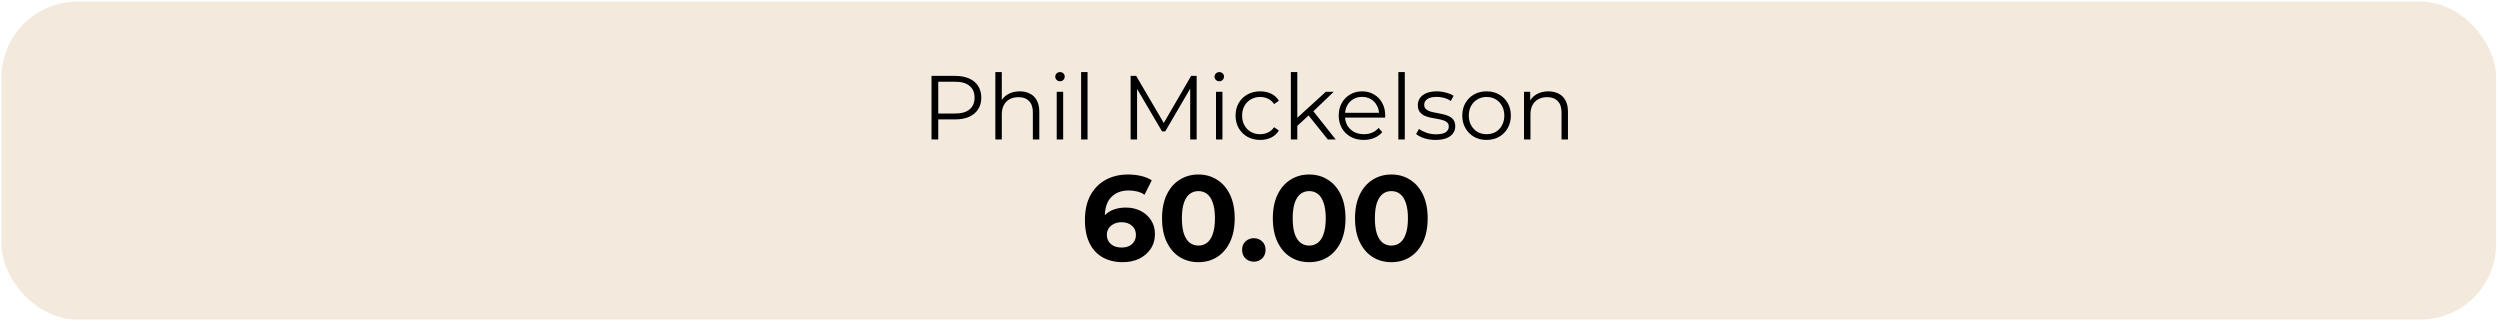 <svg width="442" height="57" viewBox="0 0 442 57" fill="none" xmlns="http://www.w3.org/2000/svg">
<rect x="0.937" y="0.965" width="439.709" height="54.859" rx="12.711" fill="#F3E9DC"/>
<rect x="0.937" y="0.965" width="439.709" height="54.859" rx="12.711" stroke="#F3E9DC" stroke-width="1.338"/>
<path d="M164.694 24.659V13.419H168.9C169.853 13.419 170.672 13.575 171.357 13.885C172.042 14.185 172.567 14.623 172.93 15.201C173.305 15.769 173.492 16.459 173.492 17.273C173.492 18.065 173.305 18.75 172.93 19.328C172.567 19.895 172.042 20.334 171.357 20.645C170.672 20.955 169.853 21.11 168.9 21.11H165.352L165.882 20.548V24.659H164.694ZM165.882 20.645L165.352 20.067H168.868C169.992 20.067 170.843 19.826 171.421 19.344C172.01 18.852 172.304 18.161 172.304 17.273C172.304 16.374 172.01 15.678 171.421 15.185C170.843 14.693 169.992 14.447 168.868 14.447H165.352L165.882 13.885V20.645ZM180.281 16.149C180.966 16.149 181.565 16.283 182.079 16.55C182.603 16.807 183.01 17.203 183.299 17.738C183.599 18.274 183.749 18.948 183.749 19.762V24.659H182.609V19.874C182.609 18.985 182.384 18.316 181.934 17.867C181.496 17.407 180.875 17.176 180.072 17.176C179.472 17.176 178.948 17.299 178.498 17.546C178.06 17.781 177.717 18.129 177.471 18.589C177.235 19.039 177.118 19.585 177.118 20.227V24.659H175.978V12.745H177.118V18.541L176.893 18.108C177.16 17.498 177.589 17.021 178.177 16.679C178.766 16.326 179.467 16.149 180.281 16.149ZM186.828 24.659V16.229H187.968V24.659H186.828ZM187.406 14.367C187.171 14.367 186.973 14.286 186.812 14.126C186.652 13.965 186.571 13.773 186.571 13.548C186.571 13.323 186.652 13.136 186.812 12.986C186.973 12.825 187.171 12.745 187.406 12.745C187.642 12.745 187.84 12.82 188 12.97C188.161 13.12 188.241 13.307 188.241 13.532C188.241 13.767 188.161 13.965 188 14.126C187.85 14.286 187.652 14.367 187.406 14.367ZM191.14 24.659V12.745H192.28V24.659H191.14ZM199.895 24.659V13.419H200.875L206.013 22.186H205.499L210.589 13.419H211.568V24.659H210.428V15.201H210.701L206.013 23.23H205.451L200.73 15.201H201.035V24.659H199.895ZM214.989 24.659V16.229H216.129V24.659H214.989ZM215.567 14.367C215.332 14.367 215.134 14.286 214.973 14.126C214.813 13.965 214.733 13.773 214.733 13.548C214.733 13.323 214.813 13.136 214.973 12.986C215.134 12.825 215.332 12.745 215.567 12.745C215.803 12.745 216.001 12.82 216.162 12.97C216.322 13.12 216.402 13.307 216.402 13.532C216.402 13.767 216.322 13.965 216.162 14.126C216.012 14.286 215.814 14.367 215.567 14.367ZM222.802 24.739C221.967 24.739 221.218 24.557 220.554 24.193C219.901 23.818 219.387 23.31 219.012 22.668C218.638 22.015 218.45 21.271 218.45 20.436C218.45 19.59 218.638 18.846 219.012 18.204C219.387 17.562 219.901 17.059 220.554 16.695C221.218 16.331 221.967 16.149 222.802 16.149C223.519 16.149 224.167 16.288 224.745 16.566C225.323 16.845 225.778 17.262 226.109 17.819L225.258 18.397C224.969 17.969 224.611 17.653 224.183 17.449C223.754 17.246 223.289 17.144 222.786 17.144C222.186 17.144 221.646 17.284 221.164 17.562C220.682 17.829 220.302 18.209 220.024 18.702C219.746 19.194 219.607 19.772 219.607 20.436C219.607 21.099 219.746 21.678 220.024 22.17C220.302 22.662 220.682 23.048 221.164 23.326C221.646 23.594 222.186 23.727 222.786 23.727C223.289 23.727 223.754 23.626 224.183 23.422C224.611 23.219 224.969 22.909 225.258 22.491L226.109 23.069C225.778 23.615 225.323 24.032 224.745 24.322C224.167 24.6 223.519 24.739 222.802 24.739ZM229.123 22.475L229.155 21.014L234.405 16.229H235.802L232.093 19.778L231.451 20.323L229.123 22.475ZM228.223 24.659V12.745H229.363V24.659H228.223ZM234.758 24.659L231.242 20.275L231.981 19.392L236.155 24.659H234.758ZM241.118 24.739C240.24 24.739 239.469 24.557 238.806 24.193C238.142 23.818 237.623 23.31 237.248 22.668C236.874 22.015 236.686 21.271 236.686 20.436C236.686 19.601 236.863 18.862 237.216 18.22C237.58 17.578 238.073 17.075 238.693 16.711C239.325 16.336 240.031 16.149 240.813 16.149C241.605 16.149 242.306 16.331 242.916 16.695C243.537 17.048 244.024 17.551 244.377 18.204C244.731 18.846 244.907 19.59 244.907 20.436C244.907 20.489 244.902 20.548 244.891 20.613C244.891 20.666 244.891 20.725 244.891 20.789H237.553V19.938H244.281L243.831 20.275C243.831 19.665 243.698 19.125 243.43 18.654C243.173 18.172 242.82 17.797 242.37 17.53C241.921 17.262 241.402 17.128 240.813 17.128C240.235 17.128 239.716 17.262 239.255 17.53C238.795 17.797 238.436 18.172 238.18 18.654C237.923 19.135 237.794 19.687 237.794 20.307V20.484C237.794 21.126 237.933 21.694 238.212 22.186C238.501 22.668 238.897 23.048 239.4 23.326C239.914 23.594 240.497 23.727 241.15 23.727C241.664 23.727 242.14 23.636 242.579 23.454C243.029 23.273 243.414 22.994 243.735 22.619L244.377 23.358C244.003 23.808 243.532 24.15 242.964 24.386C242.408 24.621 241.792 24.739 241.118 24.739ZM247.228 24.659V12.745H248.368V24.659H247.228ZM253.804 24.739C253.108 24.739 252.449 24.643 251.829 24.45C251.208 24.247 250.721 23.995 250.367 23.695L250.881 22.796C251.224 23.053 251.663 23.278 252.198 23.471C252.733 23.652 253.295 23.744 253.884 23.744C254.687 23.744 255.265 23.62 255.618 23.374C255.971 23.117 256.148 22.78 256.148 22.363C256.148 22.052 256.046 21.811 255.843 21.64C255.65 21.458 255.393 21.324 255.072 21.239C254.751 21.142 254.392 21.062 253.996 20.998C253.6 20.934 253.204 20.859 252.808 20.773C252.423 20.687 252.069 20.564 251.748 20.404C251.427 20.233 251.165 20.002 250.962 19.713C250.769 19.424 250.673 19.039 250.673 18.557C250.673 18.097 250.801 17.685 251.058 17.321C251.315 16.957 251.689 16.673 252.182 16.47C252.685 16.256 253.295 16.149 254.012 16.149C254.558 16.149 255.104 16.224 255.65 16.374C256.196 16.513 256.645 16.7 256.999 16.936L256.501 17.851C256.126 17.594 255.725 17.412 255.297 17.305C254.869 17.187 254.44 17.128 254.012 17.128C253.252 17.128 252.69 17.262 252.326 17.53C251.973 17.787 251.796 18.118 251.796 18.525C251.796 18.846 251.893 19.098 252.085 19.28C252.289 19.462 252.551 19.606 252.872 19.713C253.204 19.81 253.563 19.89 253.948 19.954C254.344 20.018 254.735 20.099 255.12 20.195C255.516 20.281 255.875 20.404 256.196 20.564C256.528 20.714 256.79 20.934 256.983 21.223C257.186 21.501 257.288 21.87 257.288 22.331C257.288 22.823 257.149 23.251 256.87 23.615C256.603 23.968 256.207 24.247 255.682 24.45C255.168 24.643 254.542 24.739 253.804 24.739ZM262.816 24.739C262.002 24.739 261.269 24.557 260.616 24.193C259.974 23.818 259.465 23.31 259.091 22.668C258.716 22.015 258.529 21.271 258.529 20.436C258.529 19.59 258.716 18.846 259.091 18.204C259.465 17.562 259.974 17.059 260.616 16.695C261.258 16.331 261.991 16.149 262.816 16.149C263.651 16.149 264.389 16.331 265.031 16.695C265.684 17.059 266.193 17.562 266.557 18.204C266.931 18.846 267.119 19.59 267.119 20.436C267.119 21.271 266.931 22.015 266.557 22.668C266.193 23.31 265.684 23.818 265.031 24.193C264.378 24.557 263.64 24.739 262.816 24.739ZM262.816 23.727C263.426 23.727 263.966 23.594 264.437 23.326C264.908 23.048 265.278 22.662 265.545 22.17C265.824 21.667 265.963 21.089 265.963 20.436C265.963 19.772 265.824 19.194 265.545 18.702C265.278 18.209 264.908 17.829 264.437 17.562C263.966 17.284 263.431 17.144 262.832 17.144C262.232 17.144 261.697 17.284 261.226 17.562C260.755 17.829 260.38 18.209 260.102 18.702C259.824 19.194 259.685 19.772 259.685 20.436C259.685 21.089 259.824 21.667 260.102 22.17C260.38 22.662 260.755 23.048 261.226 23.326C261.697 23.594 262.227 23.727 262.816 23.727ZM273.749 16.149C274.434 16.149 275.034 16.283 275.548 16.55C276.072 16.807 276.479 17.203 276.768 17.738C277.068 18.274 277.217 18.948 277.217 19.762V24.659H276.077V19.874C276.077 18.985 275.853 18.316 275.403 17.867C274.964 17.407 274.343 17.176 273.541 17.176C272.941 17.176 272.417 17.299 271.967 17.546C271.528 17.781 271.186 18.129 270.939 18.589C270.704 19.039 270.586 19.585 270.586 20.227V24.659H269.446V16.229H270.538V18.541L270.361 18.108C270.629 17.498 271.057 17.021 271.646 16.679C272.235 16.326 272.936 16.149 273.749 16.149Z" fill="black"/>
<path d="M198.518 46.352C197.148 46.352 195.956 46.067 194.943 45.496C193.944 44.925 193.173 44.09 192.631 42.991C192.089 41.892 191.817 40.536 191.817 38.923C191.817 37.196 192.139 35.733 192.781 34.535C193.437 33.336 194.337 32.422 195.478 31.794C196.634 31.166 197.962 30.852 199.46 30.852C200.26 30.852 201.023 30.938 201.751 31.109C202.479 31.281 203.107 31.538 203.635 31.88L202.35 34.428C201.937 34.142 201.494 33.95 201.023 33.85C200.552 33.735 200.06 33.678 199.546 33.678C198.247 33.678 197.22 34.071 196.463 34.856C195.707 35.641 195.328 36.804 195.328 38.345C195.328 38.602 195.328 38.888 195.328 39.202C195.343 39.516 195.386 39.83 195.457 40.144L194.494 39.245C194.765 38.688 195.114 38.224 195.543 37.853C195.971 37.468 196.477 37.182 197.063 36.997C197.662 36.797 198.318 36.697 199.032 36.697C200.003 36.697 200.873 36.89 201.644 37.275C202.415 37.66 203.028 38.203 203.485 38.902C203.956 39.601 204.192 40.422 204.192 41.364C204.192 42.377 203.935 43.262 203.421 44.019C202.921 44.761 202.243 45.339 201.387 45.753C200.545 46.152 199.589 46.352 198.518 46.352ZM198.326 43.762C198.811 43.762 199.239 43.676 199.61 43.505C199.995 43.319 200.295 43.055 200.509 42.713C200.723 42.37 200.83 41.978 200.83 41.535C200.83 40.85 200.595 40.308 200.124 39.908C199.667 39.494 199.054 39.287 198.283 39.287C197.769 39.287 197.319 39.387 196.934 39.587C196.549 39.773 196.242 40.037 196.014 40.379C195.799 40.707 195.692 41.093 195.692 41.535C195.692 41.963 195.799 42.349 196.014 42.691C196.228 43.02 196.527 43.284 196.913 43.483C197.298 43.669 197.769 43.762 198.326 43.762ZM211.871 46.352C210.644 46.352 209.545 46.052 208.574 45.453C207.604 44.839 206.84 43.954 206.284 42.798C205.727 41.642 205.449 40.244 205.449 38.602C205.449 36.961 205.727 35.562 206.284 34.406C206.84 33.25 207.604 32.372 208.574 31.773C209.545 31.159 210.644 30.852 211.871 30.852C213.113 30.852 214.212 31.159 215.168 31.773C216.139 32.372 216.902 33.25 217.459 34.406C218.015 35.562 218.294 36.961 218.294 38.602C218.294 40.244 218.015 41.642 217.459 42.798C216.902 43.954 216.139 44.839 215.168 45.453C214.212 46.052 213.113 46.352 211.871 46.352ZM211.871 43.419C212.456 43.419 212.963 43.255 213.391 42.927C213.834 42.599 214.176 42.078 214.419 41.364C214.676 40.65 214.804 39.73 214.804 38.602C214.804 37.475 214.676 36.554 214.419 35.841C214.176 35.127 213.834 34.606 213.391 34.278C212.963 33.95 212.456 33.785 211.871 33.785C211.3 33.785 210.794 33.95 210.351 34.278C209.923 34.606 209.58 35.127 209.324 35.841C209.081 36.554 208.96 37.475 208.96 38.602C208.96 39.73 209.081 40.65 209.324 41.364C209.58 42.078 209.923 42.599 210.351 42.927C210.794 43.255 211.3 43.419 211.871 43.419ZM221.677 46.267C221.106 46.267 220.613 46.074 220.199 45.688C219.8 45.289 219.6 44.782 219.6 44.169C219.6 43.555 219.8 43.062 220.199 42.691C220.613 42.306 221.106 42.113 221.677 42.113C222.262 42.113 222.754 42.306 223.154 42.691C223.553 43.062 223.753 43.555 223.753 44.169C223.753 44.782 223.553 45.289 223.154 45.688C222.754 46.074 222.262 46.267 221.677 46.267ZM231.461 46.352C230.233 46.352 229.134 46.052 228.164 45.453C227.193 44.839 226.43 43.954 225.873 42.798C225.317 41.642 225.038 40.244 225.038 38.602C225.038 36.961 225.317 35.562 225.873 34.406C226.43 33.25 227.193 32.372 228.164 31.773C229.134 31.159 230.233 30.852 231.461 30.852C232.702 30.852 233.801 31.159 234.758 31.773C235.728 32.372 236.492 33.25 237.048 34.406C237.605 35.562 237.883 36.961 237.883 38.602C237.883 40.244 237.605 41.642 237.048 42.798C236.492 43.954 235.728 44.839 234.758 45.453C233.801 46.052 232.702 46.352 231.461 46.352ZM231.461 43.419C232.046 43.419 232.553 43.255 232.981 42.927C233.423 42.599 233.766 42.078 234.008 41.364C234.265 40.65 234.394 39.73 234.394 38.602C234.394 37.475 234.265 36.554 234.008 35.841C233.766 35.127 233.423 34.606 232.981 34.278C232.553 33.95 232.046 33.785 231.461 33.785C230.89 33.785 230.383 33.95 229.941 34.278C229.513 34.606 229.17 35.127 228.913 35.841C228.67 36.554 228.549 37.475 228.549 38.602C228.549 39.73 228.67 40.65 228.913 41.364C229.17 42.078 229.513 42.599 229.941 42.927C230.383 43.255 230.89 43.419 231.461 43.419ZM245.991 46.352C244.763 46.352 243.664 46.052 242.694 45.453C241.723 44.839 240.96 43.954 240.403 42.798C239.847 41.642 239.568 40.244 239.568 38.602C239.568 36.961 239.847 35.562 240.403 34.406C240.96 33.25 241.723 32.372 242.694 31.773C243.664 31.159 244.763 30.852 245.991 30.852C247.233 30.852 248.332 31.159 249.288 31.773C250.258 32.372 251.022 33.25 251.578 34.406C252.135 35.562 252.413 36.961 252.413 38.602C252.413 40.244 252.135 41.642 251.578 42.798C251.022 43.954 250.258 44.839 249.288 45.453C248.332 46.052 247.233 46.352 245.991 46.352ZM245.991 43.419C246.576 43.419 247.083 43.255 247.511 42.927C247.953 42.599 248.296 42.078 248.538 41.364C248.795 40.65 248.924 39.73 248.924 38.602C248.924 37.475 248.795 36.554 248.538 35.841C248.296 35.127 247.953 34.606 247.511 34.278C247.083 33.95 246.576 33.785 245.991 33.785C245.42 33.785 244.913 33.95 244.471 34.278C244.043 34.606 243.7 35.127 243.443 35.841C243.201 36.554 243.079 37.475 243.079 38.602C243.079 39.73 243.201 40.65 243.443 41.364C243.7 42.078 244.043 42.599 244.471 42.927C244.913 43.255 245.42 43.419 245.991 43.419Z" fill="black"/>
</svg>
